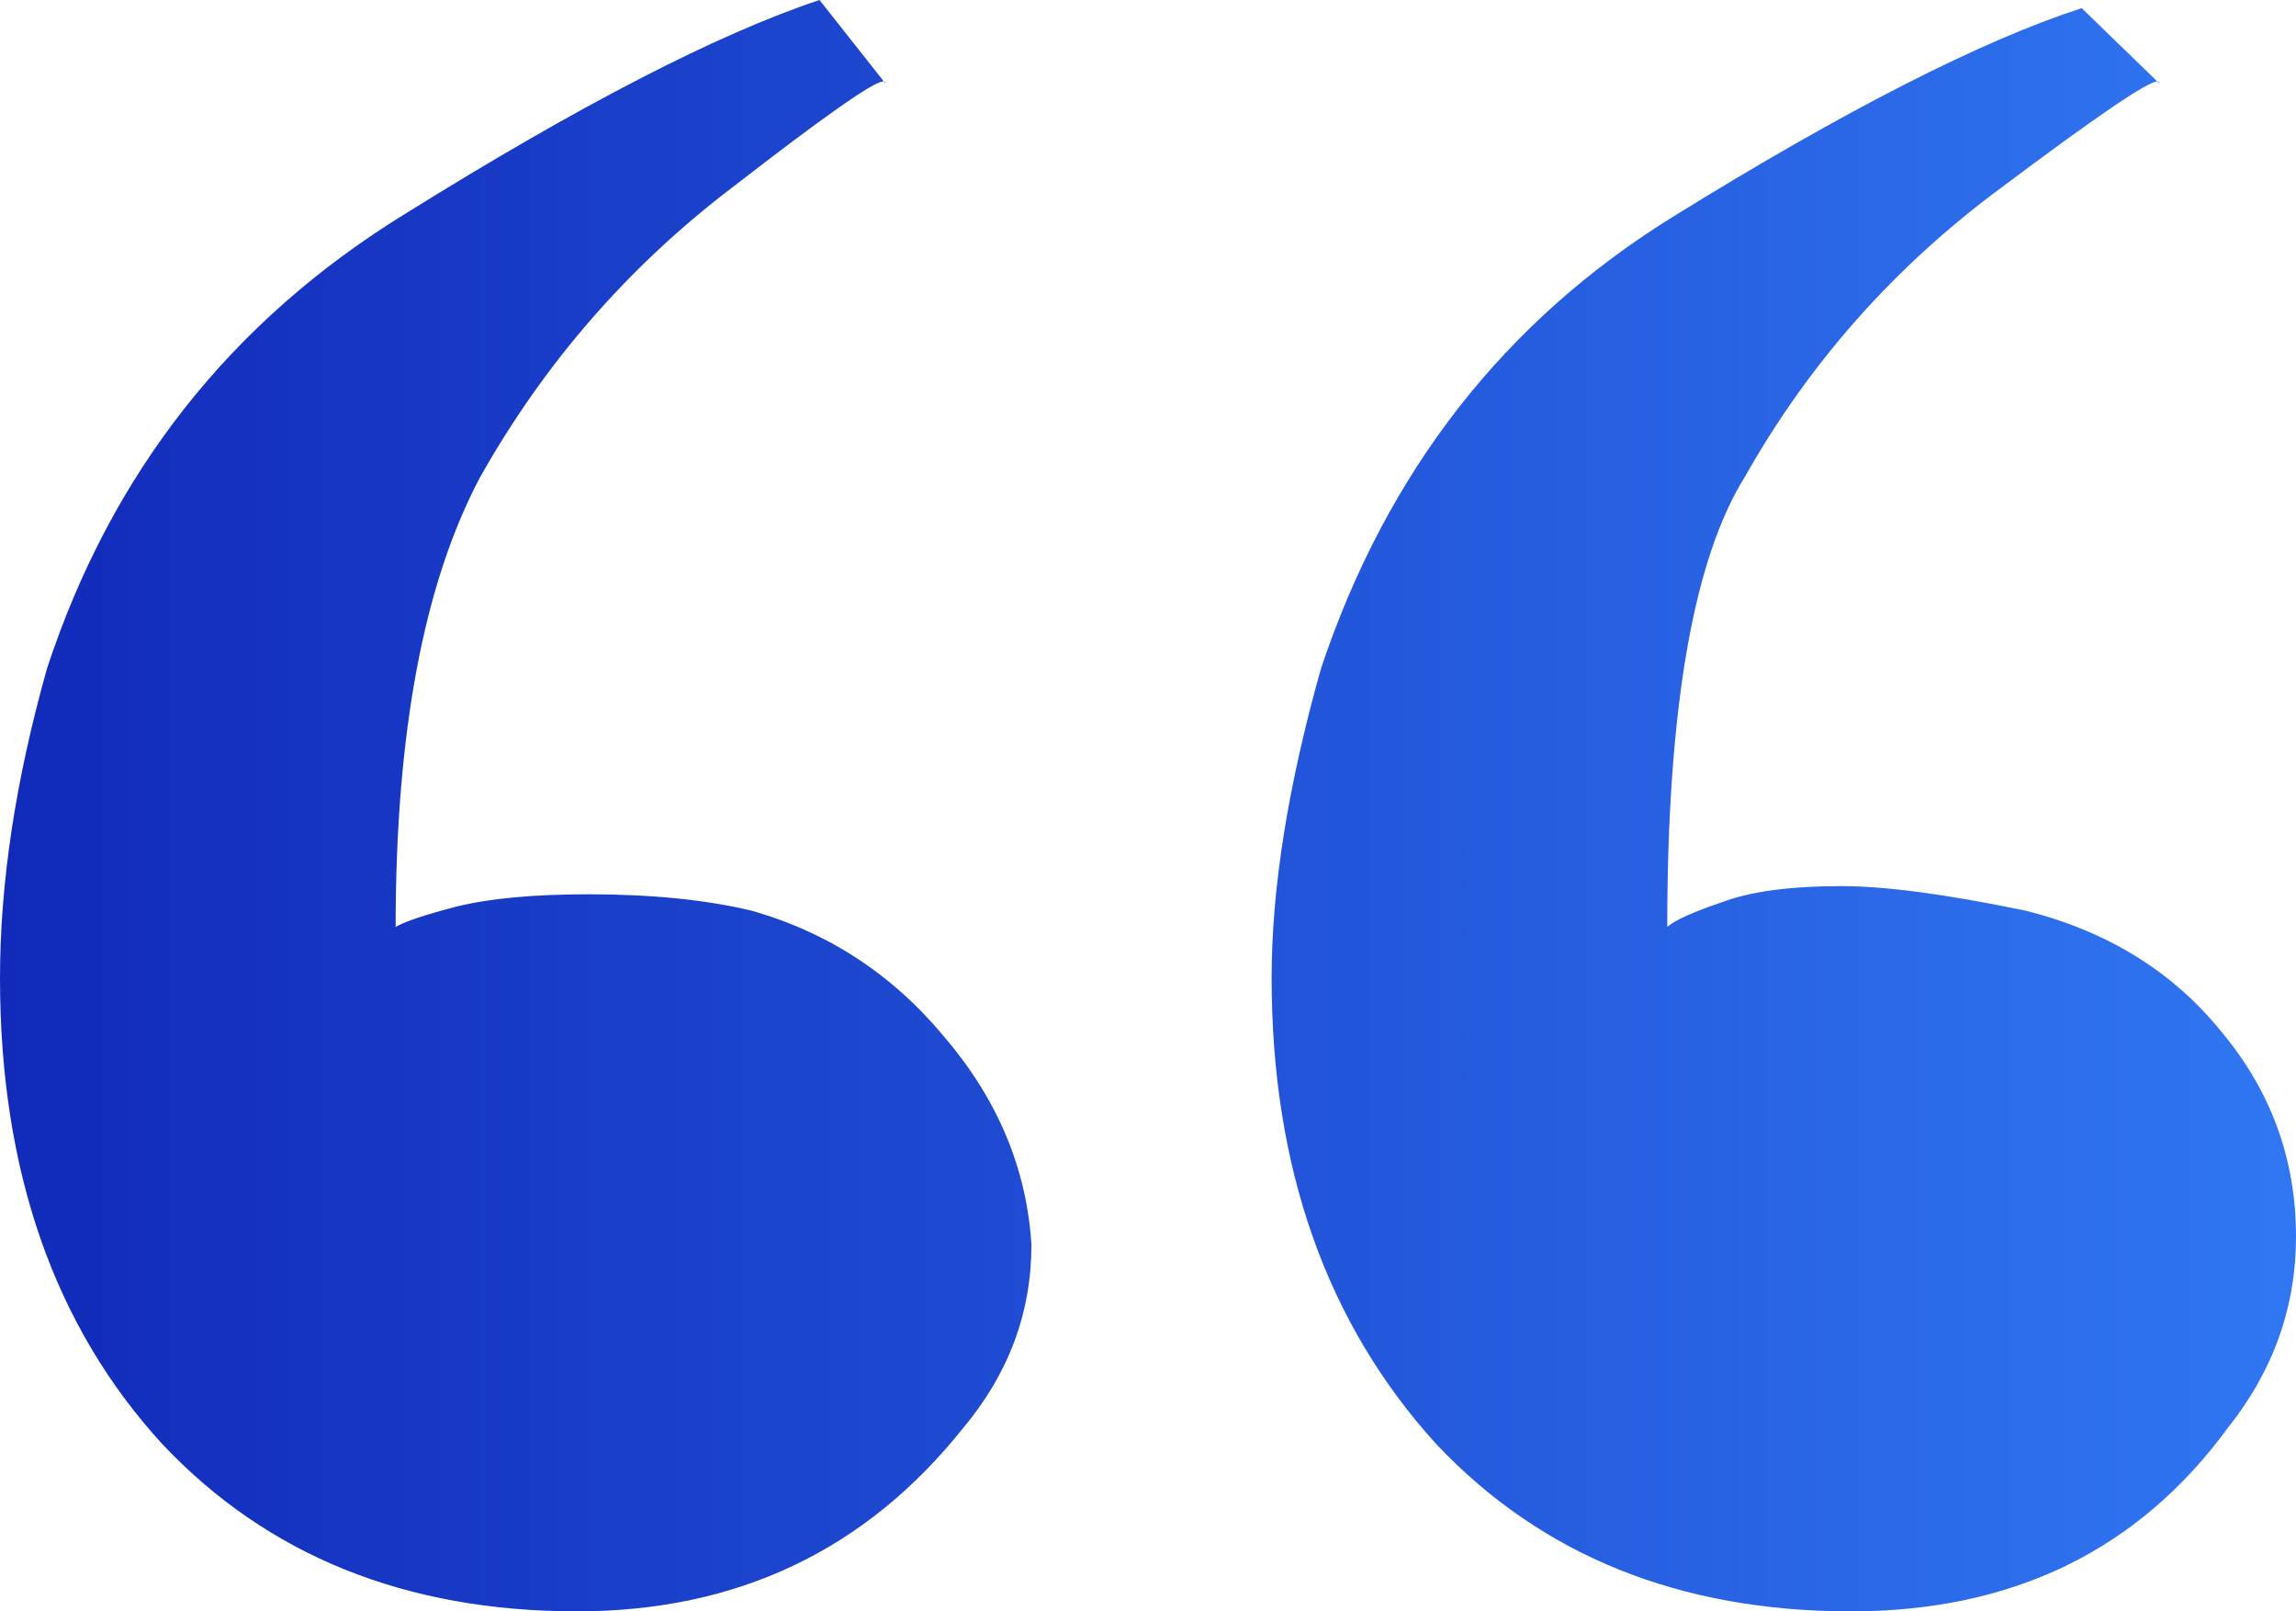 <svg width="57" height="40" viewBox="0 0 57 40" fill="none" xmlns="http://www.w3.org/2000/svg">
    <path d="M9.822 23.009C10.055 22.874 10.562 22.705 11.341 22.503C12.16 22.301 13.251 22.2 14.615 22.2C16.174 22.2 17.519 22.335 18.649 22.604C20.559 23.144 22.157 24.189 23.443 25.74C24.768 27.29 25.489 29.01 25.606 30.898C25.606 32.583 25.041 34.1 23.911 35.449C21.494 38.483 18.299 40 14.323 40C10.075 40 6.645 38.618 4.034 35.853C1.345 32.92 0 29.06 0 24.273C0 21.913 0.39 19.351 1.169 16.587C2.767 11.732 5.729 7.973 10.055 5.31C14.382 2.613 17.811 0.843 20.345 0L21.982 2.073C21.982 2.04 21.962 2.023 21.923 2.023C21.689 2.023 20.442 2.899 18.181 4.652C15.609 6.608 13.524 9.001 11.926 11.833C10.523 14.463 9.822 18.188 9.822 23.009ZM41.391 23.009C41.586 22.84 42.034 22.638 42.735 22.402C43.437 22.132 44.431 21.997 45.717 21.997C46.808 21.997 48.328 22.2 50.277 22.604C52.304 23.11 53.921 24.105 55.129 25.588C56.376 27.071 57 28.774 57 30.695C57 32.448 56.435 34.033 55.305 35.449C53.083 38.483 49.965 40 45.951 40C41.703 40 38.273 38.618 35.661 35.853C32.933 32.853 31.569 28.993 31.569 24.273C31.569 22.048 31.979 19.486 32.797 16.587C34.434 11.698 37.357 7.956 41.566 5.36C45.814 2.731 49.186 1.011 51.68 0.202L53.609 2.073C53.609 2.04 53.59 2.023 53.551 2.023C53.317 2.023 52.031 2.899 49.692 4.652C47.042 6.608 44.918 9.001 43.32 11.833C42.034 13.89 41.391 17.615 41.391 23.009Z" fill="url(#paint0_linear_4722_25261)"/>
    <defs>
        <linearGradient id="paint0_linear_4722_25261" x1="0" y1="20" x2="57" y2="20" gradientUnits="userSpaceOnUse">
            <stop stop-color="#112ABA"/>
            <stop offset="1" stop-color="#3076F2"/>
        </linearGradient>
    </defs>
</svg>